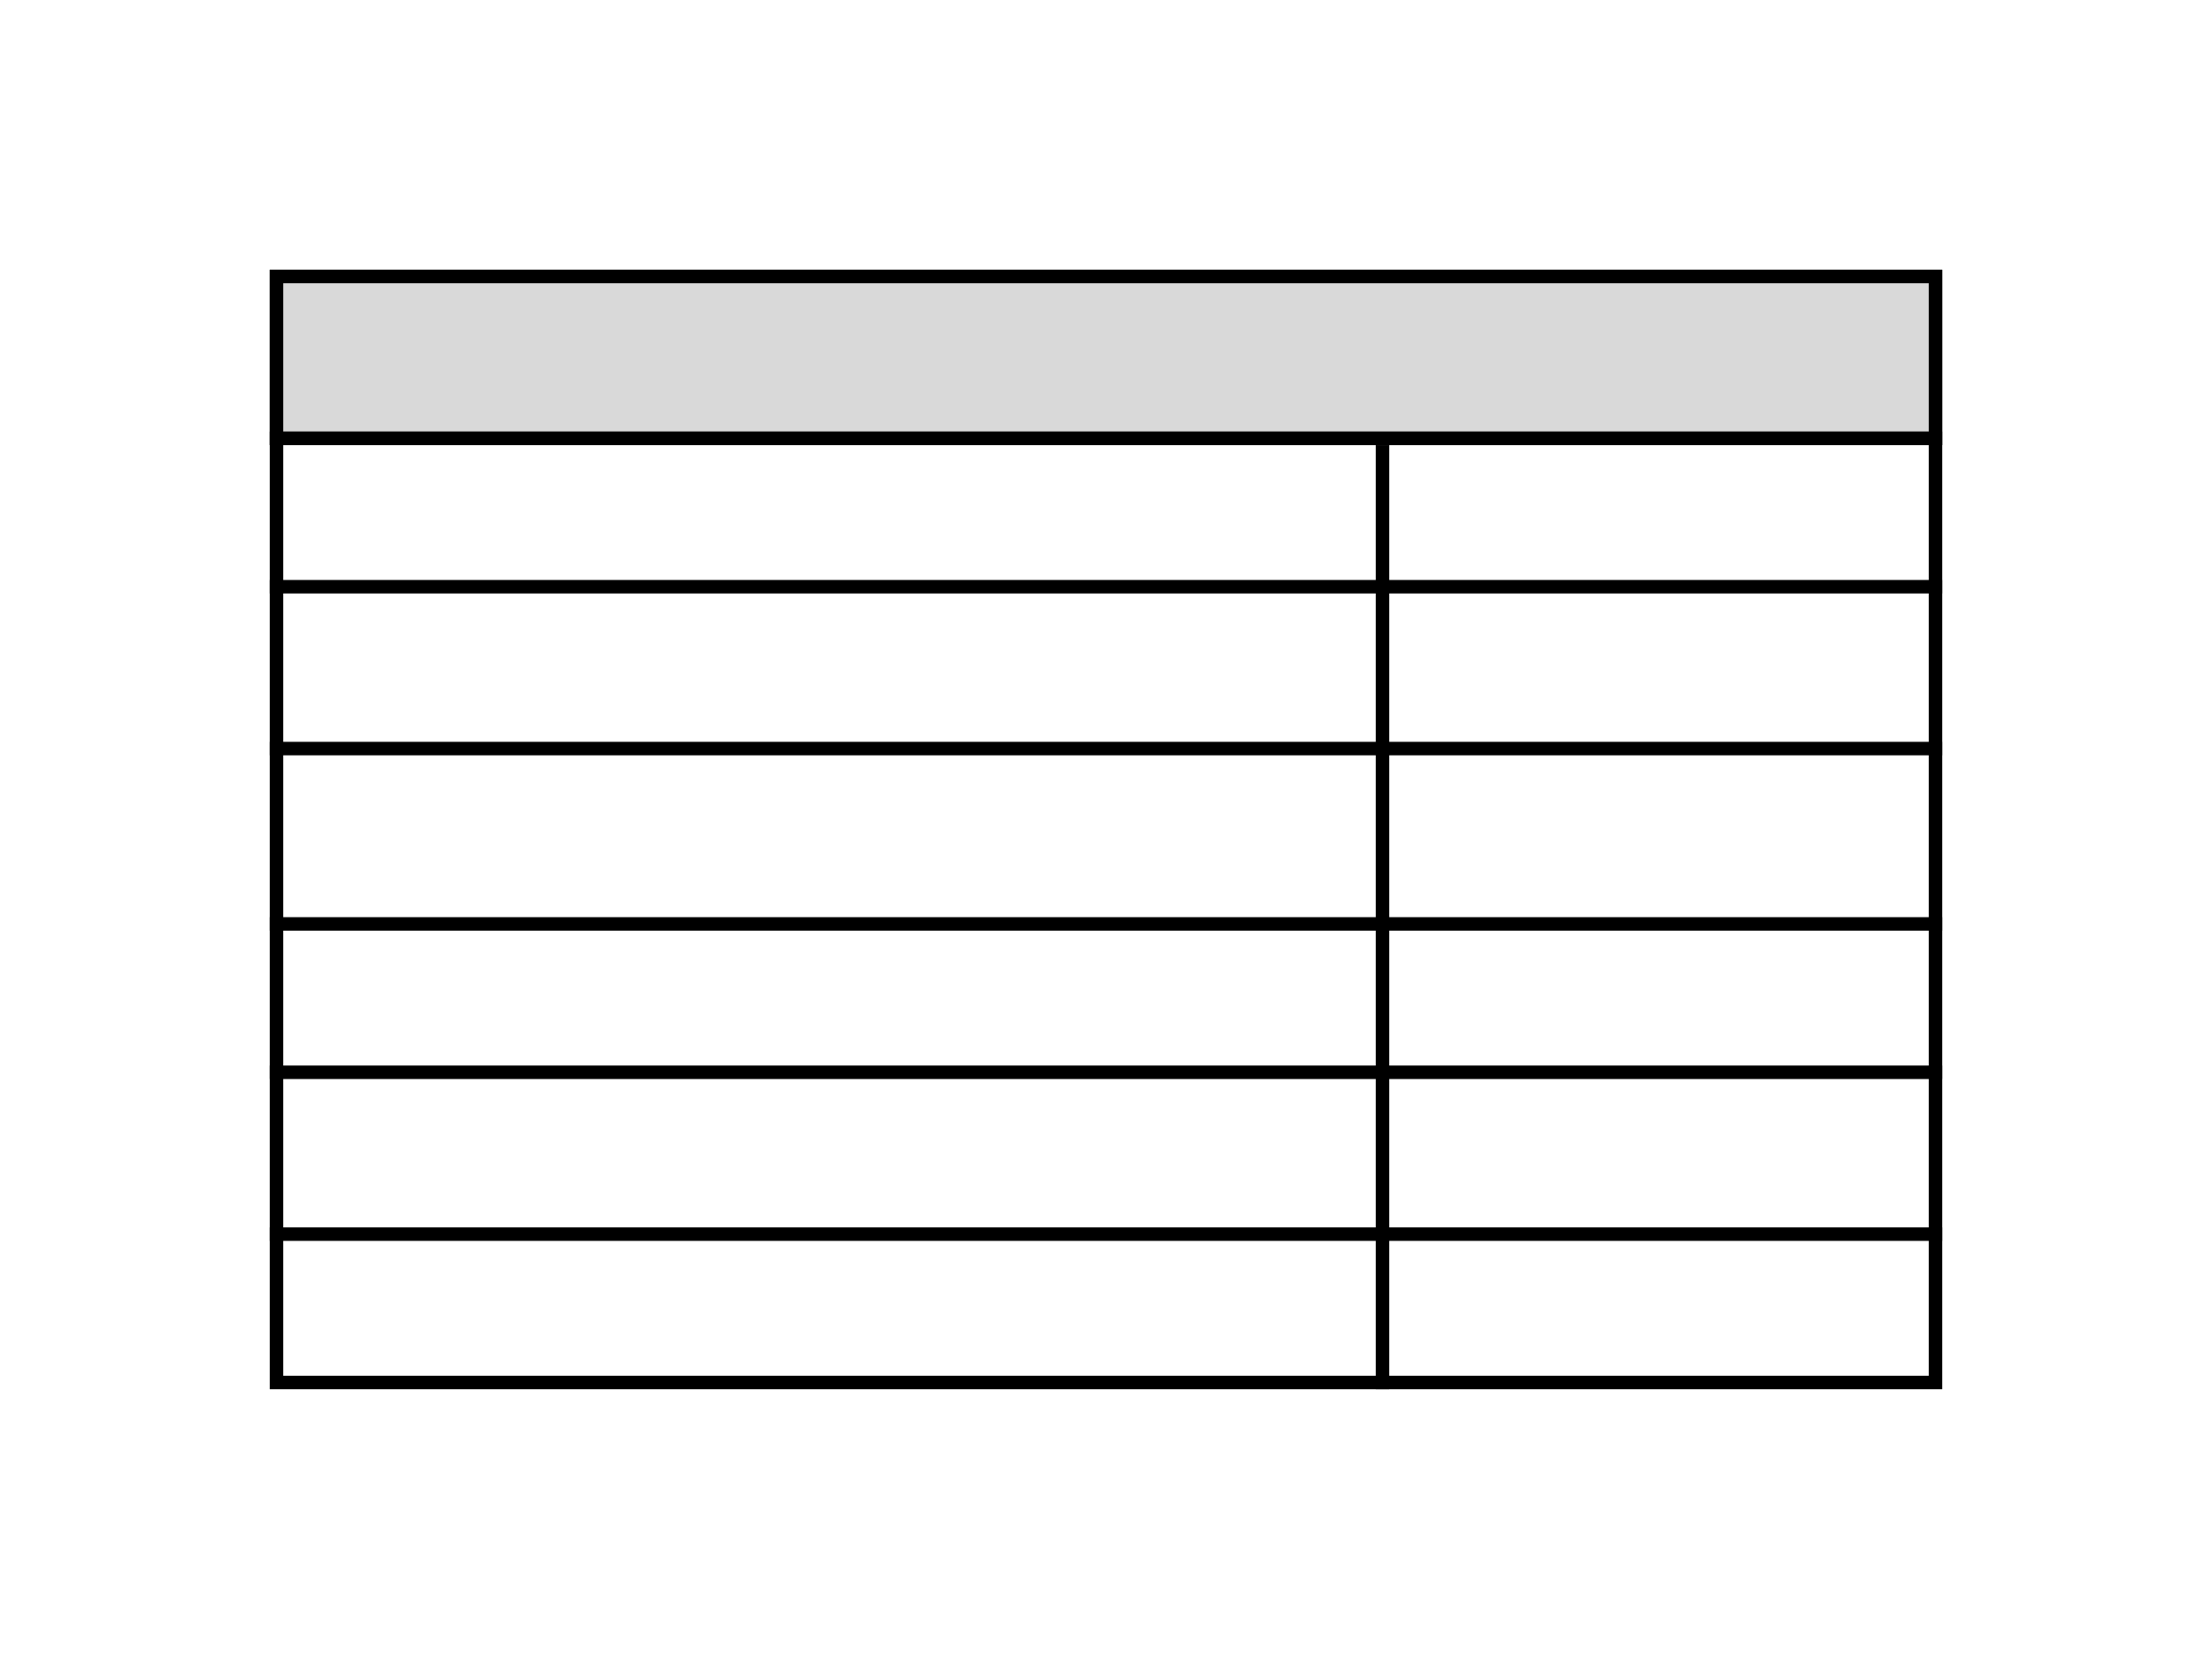<svg width="164" height="123" viewBox="0 0 164 123" fill="none" xmlns="http://www.w3.org/2000/svg">
<g filter="url(#filter0_d_4020_1912)">
<rect x="20.5" y="20.5" width="123" height="82" stroke="black"/>
<rect x="20.5" y="20.5" width="123" height="12" fill="#D9D9D9" stroke="black"/>
<line x1="20" y1="32.5" x2="144" y2="32.5" stroke="black"/>
<line x1="20" y1="43.5" x2="144" y2="43.5" stroke="black"/>
<line x1="20" y1="55.5" x2="144" y2="55.5" stroke="black"/>
<line x1="102.5" y1="33" x2="102.5" y2="103" stroke="black"/>
<line x1="20" y1="68.5" x2="144" y2="68.5" stroke="black"/>
<line x1="20" y1="79.5" x2="144" y2="79.5" stroke="black"/>
<line x1="20" y1="91.5" x2="144" y2="91.5" stroke="black"/>
</g>
<defs>
<filter id="filter0_d_4020_1912" x="0" y="0" width="164" height="123" filterUnits="userSpaceOnUse" color-interpolation-filters="sRGB">
<feFlood flood-opacity="0" result="BackgroundImageFix"/>
<feColorMatrix in="SourceAlpha" type="matrix" values="0 0 0 0 0 0 0 0 0 0 0 0 0 0 0 0 0 0 127 0" result="hardAlpha"/>
<feOffset/>
<feGaussianBlur stdDeviation="10"/>
<feComposite in2="hardAlpha" operator="out"/>
<feColorMatrix type="matrix" values="0 0 0 0 0 0 0 0 0 0 0 0 0 0 0 0 0 0 0.1 0"/>
<feBlend mode="normal" in2="BackgroundImageFix" result="effect1_dropShadow_4020_1912"/>
<feBlend mode="normal" in="SourceGraphic" in2="effect1_dropShadow_4020_1912" result="shape"/>
</filter>
</defs>
</svg>
